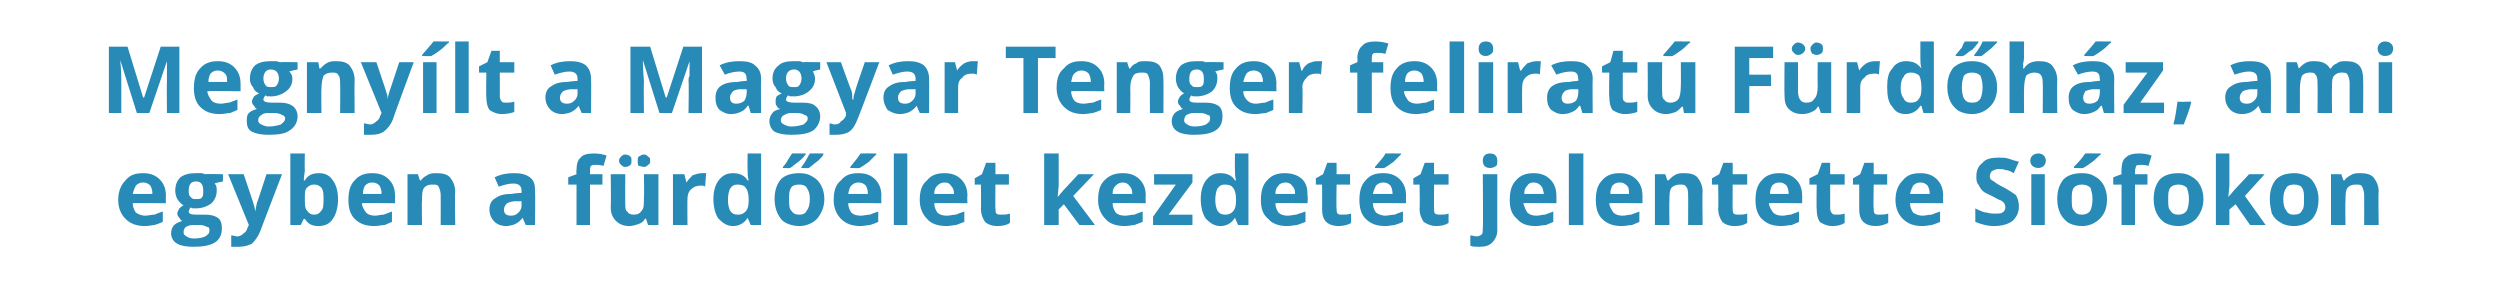 <?xml version="1.0" standalone="no"?>
<!DOCTYPE svg PUBLIC "-//W3C//DTD SVG 1.1//EN" "http://www.w3.org/Graphics/SVG/1.1/DTD/svg11.dtd">
<svg xmlns="http://www.w3.org/2000/svg" version="1.1" width="241.1px" height="27.2px" viewBox="0 -4 241.1 27.2" style="top:-4px">
  <desc>Megny lt a Magyar Tenger felirat F rd h z, ami egyben a f rd let kezdet t jelentette Si fokon</desc>
  <defs/>
  <g id="Polygon18272">
    <path d="M 13.8 13.6 C 13.5 13.6 13.3 13.7 13.1 13.9 C 13 14.1 12.9 14.3 12.8 14.7 C 12.8 14.7 14.7 14.7 14.7 14.7 C 14.7 14.3 14.6 14.1 14.5 13.9 C 14.3 13.7 14.1 13.6 13.8 13.6 Z M 14 17.8 C 13.2 17.8 12.6 17.6 12.1 17.1 C 11.7 16.7 11.4 16.1 11.4 15.3 C 11.4 14.4 11.7 13.8 12.1 13.4 C 12.5 12.9 13 12.7 13.8 12.7 C 14.5 12.7 15 12.9 15.4 13.3 C 15.8 13.7 16 14.2 16 14.9 C 15.98 14.91 16 15.6 16 15.6 C 16 15.6 12.81 15.56 12.8 15.6 C 12.8 15.9 12.9 16.2 13.1 16.5 C 13.4 16.7 13.7 16.8 14 16.8 C 14.3 16.8 14.6 16.7 14.9 16.7 C 15.1 16.6 15.4 16.5 15.7 16.4 C 15.7 16.4 15.7 17.4 15.7 17.4 C 15.5 17.5 15.2 17.6 14.9 17.7 C 14.7 17.7 14.4 17.8 14 17.8 Z M 21.5 12.8 L 21.5 13.5 C 21.5 13.5 20.72 13.65 20.7 13.7 C 20.9 13.9 20.9 14.1 20.9 14.4 C 20.9 14.9 20.7 15.3 20.4 15.6 C 20 15.9 19.5 16.1 18.8 16.1 C 18.84 16.06 18.6 16.1 18.6 16.1 C 18.6 16.1 18.4 16.03 18.4 16 C 18.3 16.1 18.2 16.3 18.2 16.4 C 18.2 16.6 18.4 16.7 18.9 16.7 C 18.9 16.7 19.8 16.7 19.8 16.7 C 20.3 16.7 20.7 16.8 21 17 C 21.3 17.2 21.4 17.6 21.4 18 C 21.4 18.6 21.2 19.1 20.7 19.4 C 20.2 19.7 19.5 19.8 18.6 19.8 C 18 19.8 17.4 19.7 17.1 19.5 C 16.7 19.3 16.5 18.9 16.5 18.5 C 16.5 18.2 16.6 17.9 16.8 17.7 C 17 17.5 17.3 17.4 17.6 17.3 C 17.5 17.3 17.4 17.2 17.3 17 C 17.2 16.9 17.1 16.8 17.1 16.6 C 17.1 16.4 17.2 16.3 17.3 16.1 C 17.4 16 17.5 15.9 17.7 15.8 C 17.5 15.7 17.3 15.5 17.1 15.2 C 17 15 16.9 14.7 16.9 14.4 C 16.9 13.8 17.1 13.4 17.4 13.1 C 17.8 12.8 18.3 12.7 18.9 12.7 C 19.1 12.7 19.2 12.7 19.4 12.7 C 19.6 12.7 19.7 12.8 19.8 12.8 C 19.77 12.77 21.5 12.8 21.5 12.8 Z M 17.7 18.4 C 17.7 18.6 17.8 18.7 18 18.8 C 18.1 18.9 18.4 19 18.7 19 C 19.2 19 19.6 18.9 19.8 18.8 C 20.1 18.6 20.2 18.5 20.2 18.2 C 20.2 18.1 20.2 17.9 20 17.9 C 19.8 17.8 19.6 17.7 19.3 17.7 C 19.3 17.7 18.6 17.7 18.6 17.7 C 18.3 17.7 18.1 17.8 17.9 17.9 C 17.8 18 17.7 18.2 17.7 18.4 Z M 18.9 13.5 C 18.4 13.5 18.2 13.8 18.2 14.4 C 18.2 14.6 18.2 14.9 18.4 15 C 18.5 15.2 18.7 15.2 18.9 15.2 C 19.2 15.2 19.4 15.2 19.5 15 C 19.6 14.9 19.6 14.6 19.6 14.4 C 19.6 13.8 19.4 13.5 18.9 13.5 C 18.9 13.5 18.9 13.5 18.9 13.5 Z M 22 12.8 L 23.5 12.8 C 23.5 12.8 24.43 15.54 24.4 15.5 C 24.5 15.8 24.6 16.1 24.6 16.4 C 24.6 16.4 24.6 16.4 24.6 16.4 C 24.7 16.1 24.7 15.8 24.8 15.5 C 24.81 15.54 25.7 12.8 25.7 12.8 L 27.2 12.8 C 27.2 12.8 25.08 18.31 25.1 18.3 C 24.9 18.8 24.6 19.2 24.3 19.5 C 23.9 19.7 23.5 19.8 23 19.8 C 22.8 19.8 22.6 19.8 22.3 19.8 C 22.3 19.8 22.3 18.7 22.3 18.7 C 22.5 18.7 22.7 18.8 22.9 18.8 C 23.1 18.8 23.3 18.7 23.5 18.5 C 23.7 18.4 23.8 18.2 23.9 17.9 C 23.91 17.89 24 17.7 24 17.7 L 22 12.8 Z M 29.4 13.4 C 29.7 12.9 30.1 12.7 30.8 12.7 C 31.3 12.7 31.8 12.9 32.1 13.4 C 32.4 13.8 32.6 14.4 32.6 15.2 C 32.6 16 32.4 16.7 32.1 17.1 C 31.8 17.6 31.3 17.8 30.7 17.8 C 30.1 17.8 29.7 17.6 29.4 17.1 C 29.36 17.15 29.3 17.1 29.3 17.1 L 29 17.7 L 28 17.7 L 28 10.8 L 29.4 10.8 C 29.4 10.8 29.36 12.44 29.4 12.4 C 29.4 12.6 29.3 13 29.3 13.4 C 29.31 13.41 29.4 13.4 29.4 13.4 C 29.4 13.4 29.36 13.41 29.4 13.4 Z M 30.3 13.8 C 30 13.8 29.8 13.9 29.6 14.1 C 29.4 14.3 29.4 14.6 29.4 15.1 C 29.4 15.1 29.4 15.2 29.4 15.2 C 29.4 15.7 29.4 16.1 29.6 16.3 C 29.8 16.6 30 16.7 30.3 16.7 C 30.6 16.7 30.8 16.6 31 16.3 C 31.2 16.1 31.2 15.7 31.2 15.2 C 31.2 14.7 31.2 14.4 31 14.1 C 30.8 13.9 30.6 13.8 30.3 13.8 Z M 35.9 13.6 C 35.6 13.6 35.4 13.7 35.2 13.9 C 35.1 14.1 35 14.3 35 14.7 C 35 14.7 36.8 14.7 36.8 14.7 C 36.8 14.3 36.7 14.1 36.6 13.9 C 36.4 13.7 36.2 13.6 35.9 13.6 Z M 36.1 17.8 C 35.3 17.8 34.7 17.6 34.2 17.1 C 33.8 16.7 33.6 16.1 33.6 15.3 C 33.6 14.4 33.8 13.8 34.2 13.4 C 34.6 12.9 35.2 12.7 35.9 12.7 C 36.6 12.7 37.1 12.9 37.5 13.3 C 37.9 13.7 38.1 14.2 38.1 14.9 C 38.1 14.91 38.1 15.6 38.1 15.6 C 38.1 15.6 34.93 15.56 34.9 15.6 C 34.9 15.9 35.1 16.2 35.3 16.5 C 35.5 16.7 35.8 16.8 36.2 16.8 C 36.4 16.8 36.7 16.7 37 16.7 C 37.3 16.6 37.5 16.5 37.8 16.4 C 37.8 16.4 37.8 17.4 37.8 17.4 C 37.6 17.5 37.3 17.6 37.1 17.7 C 36.8 17.7 36.5 17.8 36.1 17.8 Z M 43.9 17.7 L 42.5 17.7 C 42.5 17.7 42.51 14.82 42.5 14.8 C 42.5 14.5 42.4 14.2 42.3 14 C 42.2 13.8 42 13.8 41.7 13.8 C 41.3 13.8 41.1 13.9 40.9 14.1 C 40.7 14.4 40.7 14.8 40.7 15.4 C 40.66 15.37 40.7 17.7 40.7 17.7 L 39.3 17.7 L 39.3 12.8 L 40.3 12.8 L 40.5 13.4 C 40.5 13.4 40.6 13.4 40.6 13.4 C 40.7 13.2 41 13 41.2 12.9 C 41.5 12.7 41.8 12.7 42.1 12.7 C 42.7 12.7 43.1 12.8 43.4 13.1 C 43.7 13.5 43.9 13.9 43.9 14.5 C 43.85 14.48 43.9 17.7 43.9 17.7 Z M 50.7 17.7 L 50.4 17 C 50.4 17 50.4 17.02 50.4 17 C 50.2 17.3 49.9 17.5 49.7 17.6 C 49.5 17.7 49.1 17.8 48.8 17.8 C 48.3 17.8 47.9 17.6 47.7 17.4 C 47.4 17.1 47.2 16.7 47.2 16.2 C 47.2 15.7 47.4 15.3 47.8 15.1 C 48.2 14.8 48.7 14.7 49.4 14.7 C 49.44 14.65 50.3 14.6 50.3 14.6 C 50.3 14.6 50.29 14.41 50.3 14.4 C 50.3 13.9 50 13.7 49.5 13.7 C 49.1 13.7 48.7 13.8 48.1 14 C 48.1 14 47.7 13.1 47.7 13.1 C 48.3 12.8 48.9 12.7 49.6 12.7 C 50.2 12.7 50.7 12.8 51.1 13.1 C 51.5 13.4 51.6 13.8 51.6 14.4 C 51.63 14.41 51.6 17.7 51.6 17.7 L 50.7 17.7 Z M 50.3 15.4 C 50.3 15.4 49.78 15.43 49.8 15.4 C 49.4 15.4 49.1 15.5 48.9 15.6 C 48.7 15.8 48.6 16 48.6 16.2 C 48.6 16.6 48.8 16.8 49.3 16.8 C 49.6 16.8 49.8 16.7 50 16.5 C 50.2 16.3 50.3 16.1 50.3 15.8 C 50.29 15.81 50.3 15.4 50.3 15.4 Z M 58.1 13.8 L 56.9 13.8 L 56.9 17.7 L 55.6 17.7 L 55.6 13.8 L 54.8 13.8 L 54.8 13.1 L 55.6 12.8 C 55.6 12.8 55.56 12.41 55.6 12.4 C 55.6 11.9 55.7 11.4 56 11.2 C 56.2 10.9 56.7 10.8 57.3 10.8 C 57.8 10.8 58.2 10.9 58.5 11 C 58.5 11 58.2 12 58.2 12 C 57.9 11.9 57.7 11.9 57.4 11.9 C 57.2 11.9 57.1 11.9 57 12 C 56.9 12.1 56.9 12.3 56.9 12.5 C 56.9 12.47 56.9 12.8 56.9 12.8 L 58.1 12.8 L 58.1 13.8 Z M 62.5 17.7 L 62.3 17.1 C 62.3 17.1 62.2 17.06 62.2 17.1 C 62.1 17.3 61.9 17.5 61.6 17.6 C 61.3 17.7 61 17.8 60.7 17.8 C 60.1 17.8 59.7 17.6 59.4 17.3 C 59.1 17 58.9 16.6 58.9 16 C 58.94 15.98 58.9 12.8 58.9 12.8 L 60.3 12.8 C 60.3 12.8 60.29 15.64 60.3 15.6 C 60.3 16 60.3 16.3 60.5 16.4 C 60.6 16.6 60.8 16.7 61.1 16.7 C 61.5 16.7 61.7 16.6 61.9 16.3 C 62.1 16.1 62.1 15.7 62.1 15.1 C 62.14 15.08 62.1 12.8 62.1 12.8 L 63.5 12.8 L 63.5 17.7 L 62.5 17.7 Z M 59.7 11.5 C 59.7 11.3 59.8 11.2 59.9 11.1 C 60 11 60.1 10.9 60.3 10.9 C 60.5 10.9 60.7 11 60.8 11.1 C 60.9 11.2 60.9 11.3 60.9 11.5 C 60.9 11.7 60.9 11.8 60.8 11.9 C 60.7 12 60.5 12.1 60.3 12.1 C 60.1 12.1 60 12 59.9 11.9 C 59.8 11.8 59.7 11.7 59.7 11.5 Z M 61.5 11.5 C 61.5 11.3 61.5 11.2 61.6 11.1 C 61.8 11 61.9 10.9 62.1 10.9 C 62.3 10.9 62.4 11 62.5 11.1 C 62.7 11.2 62.7 11.3 62.7 11.5 C 62.7 11.7 62.7 11.8 62.5 11.9 C 62.4 12 62.3 12.1 62.1 12.1 C 61.9 12.1 61.8 12 61.6 12 C 61.5 11.9 61.5 11.7 61.5 11.5 Z M 67.7 12.7 C 67.9 12.7 68 12.7 68.1 12.7 C 68.1 12.7 68 14 68 14 C 67.9 13.9 67.8 13.9 67.6 13.9 C 67.2 13.9 66.9 14 66.6 14.3 C 66.4 14.5 66.3 14.8 66.3 15.2 C 66.28 15.19 66.3 17.7 66.3 17.7 L 64.9 17.7 L 64.9 12.8 L 66 12.8 L 66.2 13.6 C 66.2 13.6 66.22 13.6 66.2 13.6 C 66.4 13.3 66.6 13.1 66.8 12.9 C 67.1 12.8 67.4 12.7 67.7 12.7 Z M 72.1 17 C 71.8 17.5 71.3 17.8 70.7 17.8 C 70.1 17.8 69.7 17.5 69.3 17.1 C 69 16.7 68.8 16 68.8 15.2 C 68.8 14.4 69 13.8 69.3 13.4 C 69.7 12.9 70.1 12.7 70.7 12.7 C 71.3 12.7 71.8 12.9 72.1 13.4 C 72.1 13.4 72.2 13.4 72.2 13.4 C 72.1 13 72.1 12.7 72.1 12.4 C 72.08 12.42 72.1 10.8 72.1 10.8 L 73.4 10.8 L 73.4 17.7 L 72.4 17.7 L 72.1 17 L 72.1 17 C 72.1 17 72.08 17.05 72.1 17 Z M 71.2 16.7 C 71.5 16.7 71.7 16.6 71.9 16.4 C 72.1 16.2 72.2 15.9 72.2 15.4 C 72.2 15.4 72.2 15.2 72.2 15.2 C 72.2 14.7 72.1 14.3 71.9 14.1 C 71.8 13.9 71.5 13.8 71.1 13.8 C 70.8 13.8 70.6 13.9 70.4 14.2 C 70.3 14.4 70.2 14.8 70.2 15.3 C 70.2 15.7 70.3 16.1 70.4 16.3 C 70.6 16.6 70.8 16.7 71.2 16.7 Z M 76.1 15.2 C 76.1 15.7 76.1 16.1 76.3 16.3 C 76.5 16.6 76.7 16.7 77.1 16.7 C 77.4 16.7 77.7 16.6 77.8 16.3 C 78 16.1 78.1 15.7 78.1 15.2 C 78.1 14.7 78 14.4 77.8 14.1 C 77.7 13.9 77.4 13.8 77.1 13.8 C 76.7 13.8 76.4 13.9 76.3 14.1 C 76.1 14.4 76.1 14.7 76.1 15.2 Z M 79.5 15.2 C 79.5 16 79.2 16.6 78.8 17.1 C 78.4 17.5 77.8 17.8 77.1 17.8 C 76.6 17.8 76.2 17.7 75.8 17.5 C 75.4 17.3 75.2 17 75 16.6 C 74.8 16.2 74.7 15.7 74.7 15.2 C 74.7 14.4 74.9 13.8 75.3 13.3 C 75.7 12.9 76.3 12.7 77.1 12.7 C 77.6 12.7 78 12.8 78.3 13 C 78.7 13.2 79 13.5 79.2 13.9 C 79.4 14.3 79.5 14.7 79.5 15.2 Z M 75.5 12.2 C 75.5 12.2 75.51 12.11 75.5 12.1 C 75.7 11.9 75.9 11.6 76 11.4 C 76.2 11.1 76.3 10.9 76.4 10.8 C 76.36 10.79 77.7 10.8 77.7 10.8 C 77.7 10.8 77.68 10.88 77.7 10.9 C 77.6 11 77.4 11.3 77 11.6 C 76.7 11.8 76.4 12.1 76.2 12.2 C 76.22 12.23 75.5 12.2 75.5 12.2 Z M 77.3 12.2 C 77.3 12.2 77.25 12.11 77.3 12.1 C 77.7 11.6 77.9 11.1 78.1 10.8 C 78.11 10.79 79.4 10.8 79.4 10.8 C 79.4 10.8 79.43 10.88 79.4 10.9 C 79.4 11 79.2 11.2 78.9 11.5 C 78.6 11.7 78.3 12 78 12.2 C 77.96 12.23 77.3 12.2 77.3 12.2 Z M 82.8 13.6 C 82.5 13.6 82.3 13.7 82.1 13.9 C 81.9 14.1 81.9 14.3 81.8 14.7 C 81.8 14.7 83.7 14.7 83.7 14.7 C 83.7 14.3 83.6 14.1 83.5 13.9 C 83.3 13.7 83.1 13.6 82.8 13.6 Z M 83 17.8 C 82.2 17.8 81.6 17.6 81.1 17.1 C 80.7 16.7 80.4 16.1 80.4 15.3 C 80.4 14.4 80.6 13.8 81.1 13.4 C 81.5 12.9 82 12.7 82.8 12.7 C 83.5 12.7 84 12.9 84.4 13.3 C 84.8 13.7 85 14.2 85 14.9 C 84.97 14.91 85 15.6 85 15.6 C 85 15.6 81.8 15.56 81.8 15.6 C 81.8 15.9 81.9 16.2 82.1 16.5 C 82.3 16.7 82.6 16.8 83 16.8 C 83.3 16.8 83.6 16.7 83.9 16.7 C 84.1 16.6 84.4 16.5 84.7 16.4 C 84.7 16.4 84.7 17.4 84.7 17.4 C 84.5 17.5 84.2 17.6 83.9 17.7 C 83.7 17.7 83.3 17.8 83 17.8 Z M 82 12.2 C 82 12.2 82 12.11 82 12.1 C 82.5 11.5 82.8 11.1 83 10.8 C 83.03 10.79 84.5 10.8 84.5 10.8 C 84.5 10.8 84.54 10.88 84.5 10.9 C 84.4 11 84.1 11.3 83.8 11.6 C 83.4 11.9 83.1 12.1 82.9 12.2 C 82.89 12.23 82 12.2 82 12.2 Z M 87.5 17.7 L 86.2 17.7 L 86.2 10.8 L 87.5 10.8 L 87.5 17.7 Z M 91.1 13.6 C 90.8 13.6 90.6 13.7 90.4 13.9 C 90.2 14.1 90.1 14.3 90.1 14.7 C 90.1 14.7 92 14.7 92 14.7 C 92 14.3 91.9 14.1 91.7 13.9 C 91.6 13.7 91.4 13.6 91.1 13.6 Z M 91.3 17.8 C 90.5 17.8 89.8 17.6 89.4 17.1 C 89 16.7 88.7 16.1 88.7 15.3 C 88.7 14.4 88.9 13.8 89.4 13.4 C 89.8 12.9 90.3 12.7 91.1 12.7 C 91.8 12.7 92.3 12.9 92.7 13.3 C 93.1 13.7 93.3 14.2 93.3 14.9 C 93.26 14.91 93.3 15.6 93.3 15.6 C 93.3 15.6 90.09 15.56 90.1 15.6 C 90.1 15.9 90.2 16.2 90.4 16.5 C 90.6 16.7 90.9 16.8 91.3 16.8 C 91.6 16.8 91.9 16.7 92.2 16.7 C 92.4 16.6 92.7 16.5 93 16.4 C 93 16.4 93 17.4 93 17.4 C 92.7 17.5 92.5 17.6 92.2 17.7 C 92 17.7 91.6 17.8 91.3 17.8 Z M 96.6 16.7 C 96.8 16.7 97.1 16.7 97.4 16.6 C 97.4 16.6 97.4 17.5 97.4 17.5 C 97.1 17.7 96.7 17.8 96.2 17.8 C 95.6 17.8 95.2 17.6 95 17.4 C 94.8 17.1 94.6 16.7 94.6 16.1 C 94.63 16.15 94.6 13.8 94.6 13.8 L 94 13.8 L 94 13.2 L 94.7 12.8 L 95.1 11.7 L 96 11.7 L 96 12.8 L 97.3 12.8 L 97.3 13.8 L 96 13.8 C 96 13.8 95.97 16.15 96 16.1 C 96 16.3 96 16.5 96.1 16.6 C 96.2 16.7 96.4 16.7 96.6 16.7 Z M 102 15 L 102.6 14.3 L 104 12.8 L 105.5 12.8 L 103.5 14.9 L 105.6 17.7 L 104.1 17.7 L 102.6 15.7 L 102.1 16.2 L 102.1 17.7 L 100.7 17.7 L 100.7 10.8 L 102.1 10.8 L 102.1 13.9 L 102 15 L 102 15 Z M 108.3 13.6 C 108 13.6 107.8 13.7 107.6 13.9 C 107.4 14.1 107.3 14.3 107.3 14.7 C 107.3 14.7 109.2 14.7 109.2 14.7 C 109.2 14.3 109.1 14.1 108.9 13.9 C 108.8 13.7 108.5 13.6 108.3 13.6 Z M 108.5 17.8 C 107.7 17.8 107 17.6 106.6 17.1 C 106.2 16.7 105.9 16.1 105.9 15.3 C 105.9 14.4 106.1 13.8 106.5 13.4 C 107 12.9 107.5 12.7 108.3 12.7 C 109 12.7 109.5 12.9 109.9 13.3 C 110.3 13.7 110.5 14.2 110.5 14.9 C 110.46 14.91 110.5 15.6 110.5 15.6 C 110.5 15.6 107.29 15.56 107.3 15.6 C 107.3 15.9 107.4 16.2 107.6 16.5 C 107.8 16.7 108.1 16.8 108.5 16.8 C 108.8 16.8 109.1 16.7 109.4 16.7 C 109.6 16.6 109.9 16.5 110.2 16.4 C 110.2 16.4 110.2 17.4 110.2 17.4 C 109.9 17.5 109.7 17.6 109.4 17.7 C 109.2 17.7 108.8 17.8 108.5 17.8 Z M 115 17.7 L 111.2 17.7 L 111.2 16.9 L 113.4 13.8 L 111.3 13.8 L 111.3 12.8 L 115 12.8 L 115 13.6 L 112.7 16.7 L 115 16.7 L 115 17.7 Z M 119.1 17 C 118.8 17.5 118.3 17.8 117.7 17.8 C 117.1 17.8 116.7 17.5 116.3 17.1 C 116 16.7 115.8 16 115.8 15.2 C 115.8 14.4 116 13.8 116.3 13.4 C 116.7 12.9 117.1 12.7 117.7 12.7 C 118.3 12.7 118.8 12.9 119.1 13.4 C 119.1 13.4 119.2 13.4 119.2 13.4 C 119.1 13 119.1 12.7 119.1 12.4 C 119.08 12.42 119.1 10.8 119.1 10.8 L 120.4 10.8 L 120.4 17.7 L 119.4 17.7 L 119.1 17 L 119.1 17 C 119.1 17 119.08 17.05 119.1 17 Z M 118.2 16.7 C 118.5 16.7 118.7 16.6 118.9 16.4 C 119.1 16.2 119.2 15.9 119.2 15.4 C 119.2 15.4 119.2 15.2 119.2 15.2 C 119.2 14.7 119.1 14.3 118.9 14.1 C 118.8 13.9 118.5 13.8 118.1 13.8 C 117.8 13.8 117.6 13.9 117.4 14.2 C 117.3 14.4 117.2 14.8 117.2 15.3 C 117.2 15.7 117.3 16.1 117.4 16.3 C 117.6 16.6 117.8 16.7 118.2 16.7 Z M 124 13.6 C 123.7 13.6 123.4 13.7 123.3 13.9 C 123.1 14.1 123 14.3 123 14.7 C 123 14.7 124.9 14.7 124.9 14.7 C 124.9 14.3 124.8 14.1 124.6 13.9 C 124.5 13.7 124.2 13.6 124 13.6 Z M 124.1 17.8 C 123.4 17.8 122.7 17.6 122.3 17.1 C 121.8 16.7 121.6 16.1 121.6 15.3 C 121.6 14.4 121.8 13.8 122.2 13.4 C 122.6 12.9 123.2 12.7 123.9 12.7 C 124.6 12.7 125.2 12.9 125.6 13.3 C 126 13.7 126.1 14.2 126.1 14.9 C 126.15 14.91 126.1 15.6 126.1 15.6 C 126.1 15.6 122.98 15.56 123 15.6 C 123 15.9 123.1 16.2 123.3 16.5 C 123.5 16.7 123.8 16.8 124.2 16.8 C 124.5 16.8 124.8 16.7 125 16.7 C 125.3 16.6 125.6 16.5 125.9 16.4 C 125.9 16.4 125.9 17.4 125.9 17.4 C 125.6 17.5 125.4 17.6 125.1 17.7 C 124.9 17.7 124.5 17.8 124.1 17.8 Z M 129.4 16.7 C 129.7 16.7 130 16.7 130.3 16.6 C 130.3 16.6 130.3 17.5 130.3 17.5 C 130 17.7 129.5 17.8 129.1 17.8 C 128.5 17.8 128.1 17.6 127.9 17.4 C 127.6 17.1 127.5 16.7 127.5 16.1 C 127.52 16.15 127.5 13.8 127.5 13.8 L 126.9 13.8 L 126.9 13.2 L 127.6 12.8 L 128 11.7 L 128.9 11.7 L 128.9 12.8 L 130.2 12.8 L 130.2 13.8 L 128.9 13.8 C 128.9 13.8 128.86 16.15 128.9 16.1 C 128.9 16.3 128.9 16.5 129 16.6 C 129.1 16.7 129.3 16.7 129.4 16.7 Z M 133.4 13.6 C 133.1 13.6 132.9 13.7 132.7 13.9 C 132.6 14.1 132.5 14.3 132.4 14.7 C 132.4 14.7 134.3 14.7 134.3 14.7 C 134.3 14.3 134.2 14.1 134.1 13.9 C 133.9 13.7 133.7 13.6 133.4 13.6 Z M 133.6 17.8 C 132.8 17.8 132.2 17.6 131.7 17.1 C 131.3 16.7 131.1 16.1 131.1 15.3 C 131.1 14.4 131.3 13.8 131.7 13.4 C 132.1 12.9 132.6 12.7 133.4 12.7 C 134.1 12.7 134.6 12.9 135 13.3 C 135.4 13.7 135.6 14.2 135.6 14.9 C 135.58 14.91 135.6 15.6 135.6 15.6 C 135.6 15.6 132.41 15.56 132.4 15.6 C 132.4 15.9 132.5 16.2 132.7 16.5 C 133 16.7 133.3 16.8 133.6 16.8 C 133.9 16.8 134.2 16.7 134.5 16.7 C 134.7 16.6 135 16.5 135.3 16.4 C 135.3 16.4 135.3 17.4 135.3 17.4 C 135.1 17.5 134.8 17.6 134.5 17.7 C 134.3 17.7 134 17.8 133.6 17.8 Z M 132.6 12.2 C 132.6 12.2 132.61 12.11 132.6 12.1 C 133.1 11.5 133.5 11.1 133.6 10.8 C 133.64 10.79 135.1 10.8 135.1 10.8 C 135.1 10.8 135.15 10.88 135.1 10.9 C 135 11 134.7 11.3 134.4 11.6 C 134 11.9 133.7 12.1 133.5 12.2 C 133.5 12.23 132.6 12.2 132.6 12.2 Z M 138.9 16.7 C 139.1 16.7 139.4 16.7 139.7 16.6 C 139.7 16.6 139.7 17.5 139.7 17.5 C 139.4 17.7 139 17.8 138.5 17.8 C 138 17.8 137.6 17.6 137.3 17.4 C 137.1 17.1 136.9 16.7 136.9 16.1 C 136.95 16.15 136.9 13.8 136.9 13.8 L 136.3 13.8 L 136.3 13.2 L 137 12.8 L 137.4 11.7 L 138.3 11.7 L 138.3 12.8 L 139.7 12.8 L 139.7 13.8 L 138.3 13.8 C 138.3 13.8 138.29 16.15 138.3 16.1 C 138.3 16.3 138.3 16.5 138.4 16.6 C 138.6 16.7 138.7 16.7 138.9 16.7 Z M 142.7 19.8 C 142.3 19.8 142 19.8 141.8 19.7 C 141.8 19.7 141.8 18.7 141.8 18.7 C 142 18.7 142.2 18.8 142.4 18.8 C 142.6 18.8 142.8 18.7 142.9 18.6 C 143 18.5 143 18.3 143 18 C 143.05 18.02 143 12.8 143 12.8 L 144.4 12.8 C 144.4 12.8 144.39 18.22 144.4 18.2 C 144.4 18.7 144.2 19.1 143.9 19.4 C 143.6 19.7 143.2 19.8 142.7 19.8 Z M 143.7 12.2 C 143.2 12.2 143 11.9 143 11.5 C 143 11.1 143.2 10.8 143.7 10.8 C 144.2 10.8 144.4 11.1 144.4 11.5 C 144.4 11.7 144.4 11.9 144.3 12 C 144.1 12.1 144 12.2 143.7 12.2 C 143.7 12.2 143.7 12.2 143.7 12.2 Z M 147.9 13.6 C 147.6 13.6 147.4 13.7 147.3 13.9 C 147.1 14.1 147 14.3 147 14.7 C 147 14.7 148.9 14.7 148.9 14.7 C 148.8 14.3 148.8 14.1 148.6 13.9 C 148.4 13.7 148.2 13.6 147.9 13.6 Z M 148.1 17.8 C 147.3 17.8 146.7 17.6 146.3 17.1 C 145.8 16.7 145.6 16.1 145.6 15.3 C 145.6 14.4 145.8 13.8 146.2 13.4 C 146.6 12.9 147.2 12.7 147.9 12.7 C 148.6 12.7 149.1 12.9 149.5 13.3 C 149.9 13.7 150.1 14.2 150.1 14.9 C 150.11 14.91 150.1 15.6 150.1 15.6 C 150.1 15.6 146.94 15.56 146.9 15.6 C 147 15.9 147.1 16.2 147.3 16.5 C 147.5 16.7 147.8 16.8 148.2 16.8 C 148.5 16.8 148.7 16.7 149 16.7 C 149.3 16.6 149.5 16.5 149.8 16.4 C 149.8 16.4 149.8 17.4 149.8 17.4 C 149.6 17.5 149.3 17.6 149.1 17.7 C 148.8 17.7 148.5 17.8 148.1 17.8 Z M 152.7 17.7 L 151.3 17.7 L 151.3 10.8 L 152.7 10.8 L 152.7 17.7 Z M 156.2 13.6 C 155.9 13.6 155.7 13.7 155.5 13.9 C 155.4 14.1 155.3 14.3 155.3 14.7 C 155.3 14.7 157.1 14.7 157.1 14.7 C 157.1 14.3 157.1 14.1 156.9 13.9 C 156.7 13.7 156.5 13.6 156.2 13.6 Z M 156.4 17.8 C 155.6 17.8 155 17.6 154.5 17.1 C 154.1 16.7 153.9 16.1 153.9 15.3 C 153.9 14.4 154.1 13.8 154.5 13.4 C 154.9 12.9 155.5 12.7 156.2 12.7 C 156.9 12.7 157.4 12.9 157.8 13.3 C 158.2 13.7 158.4 14.2 158.4 14.9 C 158.4 14.91 158.4 15.6 158.4 15.6 C 158.4 15.6 155.24 15.56 155.2 15.6 C 155.2 15.9 155.4 16.2 155.6 16.5 C 155.8 16.7 156.1 16.8 156.5 16.8 C 156.8 16.8 157 16.7 157.3 16.7 C 157.6 16.6 157.8 16.5 158.1 16.4 C 158.1 16.4 158.1 17.4 158.1 17.4 C 157.9 17.5 157.6 17.6 157.4 17.7 C 157.1 17.7 156.8 17.8 156.4 17.8 Z M 164.2 17.7 L 162.8 17.7 C 162.8 17.7 162.82 14.82 162.8 14.8 C 162.8 14.5 162.8 14.2 162.6 14 C 162.5 13.8 162.3 13.8 162 13.8 C 161.7 13.8 161.4 13.9 161.2 14.1 C 161 14.4 161 14.8 161 15.4 C 160.97 15.37 161 17.7 161 17.7 L 159.6 17.7 L 159.6 12.8 L 160.6 12.8 L 160.8 13.4 C 160.8 13.4 160.9 13.4 160.9 13.4 C 161.1 13.2 161.3 13 161.5 12.9 C 161.8 12.7 162.1 12.7 162.4 12.7 C 163 12.7 163.4 12.8 163.7 13.1 C 164 13.5 164.2 13.9 164.2 14.5 C 164.16 14.48 164.2 17.7 164.2 17.7 Z M 167.7 16.7 C 167.9 16.7 168.2 16.7 168.5 16.6 C 168.5 16.6 168.5 17.5 168.5 17.5 C 168.2 17.7 167.8 17.8 167.3 17.8 C 166.7 17.8 166.3 17.6 166.1 17.4 C 165.9 17.1 165.7 16.7 165.7 16.1 C 165.74 16.15 165.7 13.8 165.7 13.8 L 165.1 13.8 L 165.1 13.2 L 165.8 12.8 L 166.2 11.7 L 167.1 11.7 L 167.1 12.8 L 168.5 12.8 L 168.5 13.8 L 167.1 13.8 C 167.1 13.8 167.08 16.15 167.1 16.1 C 167.1 16.3 167.1 16.5 167.2 16.6 C 167.3 16.7 167.5 16.7 167.7 16.7 Z M 171.6 13.6 C 171.3 13.6 171.1 13.7 170.9 13.9 C 170.8 14.1 170.7 14.3 170.7 14.7 C 170.7 14.7 172.5 14.7 172.5 14.7 C 172.5 14.3 172.4 14.1 172.3 13.9 C 172.1 13.7 171.9 13.6 171.6 13.6 Z M 171.8 17.8 C 171 17.8 170.4 17.6 169.9 17.1 C 169.5 16.7 169.3 16.1 169.3 15.3 C 169.3 14.4 169.5 13.8 169.9 13.4 C 170.3 12.9 170.9 12.7 171.6 12.7 C 172.3 12.7 172.8 12.9 173.2 13.3 C 173.6 13.7 173.8 14.2 173.8 14.9 C 173.8 14.91 173.8 15.6 173.8 15.6 C 173.8 15.6 170.63 15.56 170.6 15.6 C 170.6 15.9 170.8 16.2 171 16.5 C 171.2 16.7 171.5 16.8 171.9 16.8 C 172.2 16.8 172.4 16.7 172.7 16.7 C 173 16.6 173.2 16.5 173.5 16.4 C 173.5 16.4 173.5 17.4 173.5 17.4 C 173.3 17.5 173 17.6 172.8 17.7 C 172.5 17.7 172.2 17.8 171.8 17.8 Z M 177.1 16.7 C 177.3 16.7 177.6 16.7 177.9 16.6 C 177.9 16.6 177.9 17.5 177.9 17.5 C 177.6 17.7 177.2 17.8 176.7 17.8 C 176.2 17.8 175.8 17.6 175.5 17.4 C 175.3 17.1 175.2 16.7 175.2 16.1 C 175.17 16.15 175.2 13.8 175.2 13.8 L 174.5 13.8 L 174.5 13.2 L 175.3 12.8 L 175.7 11.7 L 176.5 11.7 L 176.5 12.8 L 177.9 12.8 L 177.9 13.8 L 176.5 13.8 C 176.5 13.8 176.51 16.15 176.5 16.1 C 176.5 16.3 176.6 16.5 176.7 16.6 C 176.8 16.7 176.9 16.7 177.1 16.7 Z M 181.2 16.7 C 181.5 16.7 181.8 16.7 182.1 16.6 C 182.1 16.6 182.1 17.5 182.1 17.5 C 181.7 17.7 181.3 17.8 180.9 17.8 C 180.3 17.8 179.9 17.6 179.7 17.4 C 179.4 17.1 179.3 16.7 179.3 16.1 C 179.31 16.15 179.3 13.8 179.3 13.8 L 178.7 13.8 L 178.7 13.2 L 179.4 12.8 L 179.8 11.7 L 180.7 11.7 L 180.7 12.8 L 182 12.8 L 182 13.8 L 180.7 13.8 C 180.7 13.8 180.65 16.15 180.7 16.1 C 180.7 16.3 180.7 16.5 180.8 16.6 C 180.9 16.7 181.1 16.7 181.2 16.7 Z M 185.2 13.6 C 184.9 13.6 184.7 13.7 184.5 13.9 C 184.4 14.1 184.3 14.3 184.2 14.7 C 184.2 14.7 186.1 14.7 186.1 14.7 C 186.1 14.3 186 14.1 185.9 13.9 C 185.7 13.7 185.5 13.6 185.2 13.6 Z M 185.4 17.8 C 184.6 17.8 184 17.6 183.5 17.1 C 183.1 16.7 182.8 16.1 182.8 15.3 C 182.8 14.4 183.1 13.8 183.5 13.4 C 183.9 12.9 184.4 12.7 185.2 12.7 C 185.9 12.7 186.4 12.9 186.8 13.3 C 187.2 13.7 187.4 14.2 187.4 14.9 C 187.37 14.91 187.4 15.6 187.4 15.6 C 187.4 15.6 184.21 15.56 184.2 15.6 C 184.2 15.9 184.3 16.2 184.5 16.5 C 184.8 16.7 185.1 16.8 185.4 16.8 C 185.7 16.8 186 16.7 186.3 16.7 C 186.5 16.6 186.8 16.5 187.1 16.4 C 187.1 16.4 187.1 17.4 187.1 17.4 C 186.9 17.5 186.6 17.6 186.3 17.7 C 186.1 17.7 185.8 17.8 185.4 17.8 Z M 194.7 15.9 C 194.7 16.5 194.5 16.9 194.1 17.3 C 193.7 17.6 193.1 17.8 192.3 17.8 C 191.6 17.8 191 17.6 190.5 17.4 C 190.5 17.4 190.5 16.1 190.5 16.1 C 190.9 16.3 191.3 16.5 191.6 16.5 C 191.9 16.6 192.2 16.6 192.4 16.6 C 192.7 16.6 193 16.6 193.1 16.5 C 193.3 16.4 193.4 16.2 193.4 16 C 193.4 15.8 193.3 15.7 193.3 15.6 C 193.2 15.5 193.1 15.4 192.9 15.3 C 192.8 15.3 192.5 15.1 192.1 14.9 C 191.7 14.7 191.4 14.6 191.2 14.4 C 191 14.2 190.9 14 190.8 13.8 C 190.6 13.6 190.6 13.3 190.6 13 C 190.6 12.4 190.8 12 191.2 11.7 C 191.5 11.3 192.1 11.2 192.8 11.2 C 193.1 11.2 193.4 11.2 193.7 11.3 C 194 11.4 194.3 11.5 194.7 11.6 C 194.7 11.6 194.2 12.7 194.2 12.7 C 193.9 12.5 193.6 12.4 193.4 12.4 C 193.2 12.3 192.9 12.3 192.7 12.3 C 192.5 12.3 192.3 12.4 192.1 12.5 C 192 12.6 191.9 12.8 191.9 13 C 191.9 13.1 191.9 13.2 192 13.3 C 192.1 13.4 192.1 13.4 192.3 13.5 C 192.4 13.6 192.7 13.8 193.1 14 C 193.7 14.3 194.1 14.6 194.4 14.8 C 194.6 15.1 194.7 15.5 194.7 15.9 Z M 196.6 12.2 C 196.1 12.2 195.8 11.9 195.8 11.5 C 195.8 11.1 196.1 10.8 196.6 10.8 C 197 10.8 197.3 11.1 197.3 11.5 C 197.3 11.7 197.2 11.9 197.1 12 C 197 12.1 196.8 12.2 196.6 12.2 C 196.6 12.2 196.6 12.2 196.6 12.2 Z M 197.2 17.7 L 195.9 17.7 L 195.9 12.8 L 197.2 12.8 L 197.2 17.7 Z M 199.8 15.2 C 199.8 15.7 199.8 16.1 200 16.3 C 200.2 16.6 200.4 16.7 200.8 16.7 C 201.1 16.7 201.4 16.6 201.6 16.3 C 201.7 16.1 201.8 15.7 201.8 15.2 C 201.8 14.7 201.7 14.4 201.6 14.1 C 201.4 13.9 201.1 13.8 200.8 13.8 C 200.4 13.8 200.2 13.9 200 14.1 C 199.8 14.4 199.8 14.7 199.8 15.2 Z M 203.2 15.2 C 203.2 16 203 16.6 202.5 17.1 C 202.1 17.5 201.5 17.8 200.8 17.8 C 200.3 17.8 199.9 17.7 199.5 17.5 C 199.2 17.3 198.9 17 198.7 16.6 C 198.5 16.2 198.4 15.7 198.4 15.2 C 198.4 14.4 198.6 13.8 199 13.3 C 199.4 12.9 200 12.7 200.8 12.7 C 201.3 12.7 201.7 12.8 202 13 C 202.4 13.2 202.7 13.5 202.9 13.9 C 203.1 14.3 203.2 14.7 203.2 15.2 Z M 200 12.2 C 200 12.2 200.05 12.11 200 12.1 C 200.6 11.5 200.9 11.1 201.1 10.8 C 201.08 10.79 202.6 10.8 202.6 10.8 C 202.6 10.8 202.58 10.88 202.6 10.9 C 202.4 11 202.2 11.3 201.8 11.6 C 201.4 11.9 201.1 12.1 200.9 12.2 C 200.94 12.23 200 12.2 200 12.2 Z M 207.1 13.8 L 205.9 13.8 L 205.9 17.7 L 204.6 17.7 L 204.6 13.8 L 203.8 13.8 L 203.8 13.1 L 204.6 12.8 C 204.6 12.8 204.57 12.41 204.6 12.4 C 204.6 11.9 204.7 11.4 205 11.2 C 205.3 10.9 205.7 10.8 206.3 10.8 C 206.8 10.8 207.2 10.9 207.5 11 C 207.5 11 207.2 12 207.2 12 C 206.9 11.9 206.7 11.9 206.5 11.9 C 206.3 11.9 206.1 11.9 206 12 C 206 12.1 205.9 12.3 205.9 12.5 C 205.91 12.47 205.9 12.8 205.9 12.8 L 207.1 12.8 L 207.1 13.8 Z M 209.1 15.2 C 209.1 15.7 209.1 16.1 209.3 16.3 C 209.5 16.6 209.7 16.7 210.1 16.7 C 210.4 16.7 210.7 16.6 210.9 16.3 C 211 16.1 211.1 15.7 211.1 15.2 C 211.1 14.7 211 14.4 210.9 14.1 C 210.7 13.9 210.4 13.8 210.1 13.8 C 209.7 13.8 209.5 13.9 209.3 14.1 C 209.1 14.4 209.1 14.7 209.1 15.2 Z M 212.5 15.2 C 212.5 16 212.2 16.6 211.8 17.1 C 211.4 17.5 210.8 17.8 210.1 17.8 C 209.6 17.8 209.2 17.7 208.8 17.5 C 208.5 17.3 208.2 17 208 16.6 C 207.8 16.2 207.7 15.7 207.7 15.2 C 207.7 14.4 207.9 13.8 208.3 13.3 C 208.7 12.9 209.3 12.7 210.1 12.7 C 210.6 12.7 211 12.8 211.3 13 C 211.7 13.2 212 13.5 212.2 13.9 C 212.4 14.3 212.5 14.7 212.5 15.2 Z M 214.9 15 L 215.5 14.3 L 216.9 12.8 L 218.4 12.8 L 216.5 14.9 L 218.5 17.7 L 217 17.7 L 215.6 15.7 L 215 16.2 L 215 17.7 L 213.7 17.7 L 213.7 10.8 L 215 10.8 L 215 13.9 L 214.9 15 L 214.9 15 Z M 220.2 15.2 C 220.2 15.7 220.3 16.1 220.5 16.3 C 220.6 16.6 220.9 16.7 221.2 16.7 C 221.6 16.7 221.9 16.6 222 16.3 C 222.2 16.1 222.2 15.7 222.2 15.2 C 222.2 14.7 222.2 14.4 222 14.1 C 221.9 13.9 221.6 13.8 221.2 13.8 C 220.9 13.8 220.6 13.9 220.5 14.1 C 220.3 14.4 220.2 14.7 220.2 15.2 Z M 223.6 15.2 C 223.6 16 223.4 16.6 223 17.1 C 222.6 17.5 222 17.8 221.2 17.8 C 220.8 17.8 220.3 17.7 220 17.5 C 219.6 17.3 219.3 17 219.1 16.6 C 219 16.2 218.9 15.7 218.9 15.2 C 218.9 14.4 219.1 13.8 219.5 13.3 C 219.9 12.9 220.5 12.7 221.3 12.7 C 221.7 12.7 222.1 12.8 222.5 13 C 222.9 13.2 223.1 13.5 223.3 13.9 C 223.5 14.3 223.6 14.7 223.6 15.2 Z M 229.4 17.7 L 228 17.7 C 228 17.7 228.01 14.82 228 14.8 C 228 14.5 227.9 14.2 227.8 14 C 227.7 13.8 227.5 13.8 227.2 13.8 C 226.8 13.8 226.6 13.9 226.4 14.1 C 226.2 14.4 226.2 14.8 226.2 15.4 C 226.16 15.37 226.2 17.7 226.2 17.7 L 224.8 17.7 L 224.8 12.8 L 225.8 12.8 L 226 13.4 C 226 13.4 226.1 13.4 226.1 13.4 C 226.2 13.2 226.5 13 226.7 12.9 C 227 12.7 227.3 12.7 227.6 12.7 C 228.2 12.7 228.6 12.8 228.9 13.1 C 229.2 13.5 229.4 13.9 229.4 14.5 C 229.35 14.48 229.4 17.7 229.4 17.7 Z " stroke="none" fill="#288ab6"/>
  </g>
  <g id="Polygon18271">
    <path d="M 13.2 6.9 L 11.6 1.8 C 11.6 1.8 11.61 1.85 11.6 1.8 C 11.7 2.9 11.7 3.6 11.7 3.9 C 11.69 3.9 11.7 6.9 11.7 6.9 L 10.5 6.9 L 10.5 0.5 L 12.3 0.5 L 13.8 5.4 L 13.9 5.4 L 15.5 0.5 L 17.3 0.5 L 17.3 6.9 L 16.1 6.9 C 16.1 6.9 16.07 3.85 16.1 3.8 C 16.1 3.7 16.1 3.5 16.1 3.3 C 16.1 3.2 16.1 2.7 16.1 1.9 C 16.14 1.85 16.1 1.9 16.1 1.9 L 14.4 6.9 L 13.2 6.9 Z M 21 2.8 C 20.7 2.8 20.5 2.9 20.3 3.1 C 20.2 3.3 20.1 3.5 20.1 3.9 C 20.1 3.9 21.9 3.9 21.9 3.9 C 21.9 3.5 21.9 3.3 21.7 3.1 C 21.5 2.9 21.3 2.8 21 2.8 Z M 21.2 7 C 20.4 7 19.8 6.8 19.3 6.3 C 18.9 5.9 18.7 5.3 18.7 4.5 C 18.7 3.6 18.9 3 19.3 2.6 C 19.7 2.1 20.3 1.9 21 1.9 C 21.7 1.9 22.2 2.1 22.6 2.5 C 23 2.9 23.2 3.4 23.2 4.1 C 23.2 4.11 23.2 4.8 23.2 4.8 C 23.2 4.8 20.03 4.76 20 4.8 C 20 5.1 20.2 5.4 20.4 5.7 C 20.6 5.9 20.9 6 21.3 6 C 21.6 6 21.8 5.9 22.1 5.9 C 22.4 5.8 22.6 5.7 22.9 5.6 C 22.9 5.6 22.9 6.6 22.9 6.6 C 22.7 6.7 22.4 6.8 22.2 6.9 C 21.9 6.9 21.6 7 21.2 7 Z M 28.7 2 L 28.7 2.7 C 28.7 2.7 27.94 2.85 27.9 2.9 C 28.1 3.1 28.2 3.3 28.2 3.6 C 28.2 4.1 28 4.5 27.6 4.8 C 27.2 5.1 26.7 5.3 26.1 5.3 C 26.07 5.26 25.8 5.3 25.8 5.3 C 25.8 5.3 25.63 5.23 25.6 5.2 C 25.5 5.3 25.4 5.5 25.4 5.6 C 25.4 5.8 25.7 5.9 26.2 5.9 C 26.2 5.9 27 5.9 27 5.9 C 27.5 5.9 27.9 6 28.2 6.2 C 28.5 6.4 28.7 6.8 28.7 7.2 C 28.7 7.8 28.4 8.3 27.9 8.6 C 27.5 8.9 26.8 9 25.9 9 C 25.2 9 24.7 8.9 24.3 8.7 C 23.9 8.5 23.8 8.1 23.8 7.7 C 23.8 7.4 23.8 7.1 24 6.9 C 24.2 6.7 24.5 6.6 24.8 6.5 C 24.7 6.5 24.6 6.4 24.5 6.2 C 24.4 6.1 24.3 6 24.3 5.8 C 24.3 5.6 24.4 5.5 24.5 5.3 C 24.6 5.2 24.8 5.1 25 5 C 24.7 4.9 24.5 4.7 24.4 4.4 C 24.2 4.2 24.1 3.9 24.1 3.6 C 24.1 3 24.3 2.6 24.6 2.3 C 25 2 25.5 1.9 26.1 1.9 C 26.3 1.9 26.4 1.9 26.6 1.9 C 26.8 1.9 26.9 2 27 2 C 27 1.97 28.7 2 28.7 2 Z M 24.9 7.6 C 24.9 7.8 25 7.9 25.2 8 C 25.4 8.1 25.6 8.2 25.9 8.2 C 26.4 8.2 26.8 8.1 27.1 8 C 27.3 7.8 27.5 7.7 27.5 7.4 C 27.5 7.3 27.4 7.1 27.2 7.1 C 27.1 7 26.8 6.9 26.5 6.9 C 26.5 6.9 25.8 6.9 25.8 6.9 C 25.5 6.9 25.3 7 25.2 7.1 C 25 7.2 24.9 7.4 24.9 7.6 Z M 26.1 2.7 C 25.7 2.7 25.4 3 25.4 3.6 C 25.4 3.8 25.5 4.1 25.6 4.2 C 25.7 4.4 25.9 4.4 26.1 4.4 C 26.4 4.4 26.6 4.4 26.7 4.2 C 26.8 4.1 26.9 3.8 26.9 3.6 C 26.9 3 26.6 2.7 26.1 2.7 C 26.1 2.7 26.1 2.7 26.1 2.7 Z M 34.2 6.9 L 32.8 6.9 C 32.8 6.9 32.83 4.02 32.8 4 C 32.8 3.7 32.8 3.4 32.6 3.2 C 32.5 3 32.3 3 32 3 C 31.7 3 31.4 3.1 31.2 3.3 C 31.1 3.6 31 4 31 4.6 C 30.97 4.57 31 6.9 31 6.9 L 29.6 6.9 L 29.6 2 L 30.7 2 L 30.8 2.6 C 30.8 2.6 30.91 2.6 30.9 2.6 C 31.1 2.4 31.3 2.2 31.5 2.1 C 31.8 1.9 32.1 1.9 32.4 1.9 C 33 1.9 33.4 2 33.7 2.3 C 34 2.7 34.2 3.1 34.2 3.7 C 34.17 3.68 34.2 6.9 34.2 6.9 Z M 34.8 2 L 36.3 2 C 36.3 2 37.22 4.74 37.2 4.7 C 37.3 5 37.4 5.3 37.4 5.6 C 37.4 5.6 37.4 5.6 37.4 5.6 C 37.4 5.3 37.5 5 37.6 4.7 C 37.6 4.74 38.5 2 38.5 2 L 39.9 2 C 39.9 2 37.86 7.51 37.9 7.5 C 37.7 8 37.4 8.4 37 8.7 C 36.7 8.9 36.3 9 35.8 9 C 35.6 9 35.4 9 35.1 9 C 35.1 9 35.1 7.9 35.1 7.9 C 35.3 7.9 35.5 8 35.7 8 C 35.9 8 36.1 7.9 36.3 7.7 C 36.5 7.6 36.6 7.4 36.7 7.1 C 36.7 7.09 36.8 6.9 36.8 6.9 L 34.8 2 Z M 42.1 6.9 L 40.8 6.9 L 40.8 2 L 42.1 2 L 42.1 6.9 Z M 40.7 1.4 C 40.7 1.4 40.74 1.31 40.7 1.3 C 41.2 0.7 41.6 0.3 41.8 0 C 41.77 -0.01 43.3 0 43.3 0 C 43.3 0 43.28 0.08 43.3 0.1 C 43.1 0.2 42.9 0.5 42.5 0.8 C 42.1 1.1 41.8 1.3 41.6 1.4 C 41.63 1.43 40.7 1.4 40.7 1.4 Z M 45.2 6.9 L 43.9 6.9 L 43.9 0 L 45.2 0 L 45.2 6.9 Z M 48.8 5.9 C 49 5.9 49.3 5.9 49.6 5.8 C 49.6 5.8 49.6 6.8 49.6 6.8 C 49.3 6.9 48.9 7 48.4 7 C 47.9 7 47.5 6.8 47.2 6.6 C 47 6.3 46.9 5.9 46.9 5.3 C 46.87 5.35 46.9 3 46.9 3 L 46.2 3 L 46.2 2.4 L 47 2 L 47.4 0.9 L 48.2 0.9 L 48.2 2 L 49.6 2 L 49.6 3 L 48.2 3 C 48.2 3 48.21 5.35 48.2 5.3 C 48.2 5.5 48.3 5.7 48.4 5.8 C 48.5 5.9 48.6 5.9 48.8 5.9 Z M 56.1 6.9 L 55.8 6.2 C 55.8 6.2 55.8 6.22 55.8 6.2 C 55.6 6.5 55.3 6.7 55.1 6.8 C 54.9 6.9 54.5 7 54.2 7 C 53.7 7 53.3 6.8 53.1 6.6 C 52.8 6.3 52.6 5.9 52.6 5.4 C 52.6 4.9 52.8 4.5 53.2 4.3 C 53.6 4 54.1 3.9 54.8 3.9 C 54.84 3.85 55.7 3.8 55.7 3.8 C 55.7 3.8 55.69 3.61 55.7 3.6 C 55.7 3.1 55.4 2.9 54.9 2.9 C 54.5 2.9 54.1 3 53.5 3.2 C 53.5 3.2 53.1 2.3 53.1 2.3 C 53.7 2 54.3 1.9 55 1.9 C 55.6 1.9 56.1 2 56.5 2.3 C 56.8 2.6 57 3 57 3.6 C 57.03 3.61 57 6.9 57 6.9 L 56.1 6.9 Z M 55.7 4.6 C 55.7 4.6 55.18 4.63 55.2 4.6 C 54.8 4.6 54.5 4.7 54.3 4.8 C 54.1 5 54 5.2 54 5.4 C 54 5.8 54.2 6 54.7 6 C 55 6 55.2 5.9 55.4 5.7 C 55.6 5.5 55.7 5.3 55.7 5 C 55.69 5.01 55.7 4.6 55.7 4.6 Z M 63.6 6.9 L 62 1.8 C 62 1.8 61.98 1.85 62 1.8 C 62 2.9 62.1 3.6 62.1 3.9 C 62.07 3.9 62.1 6.9 62.1 6.9 L 60.8 6.9 L 60.8 0.5 L 62.7 0.5 L 64.2 5.4 L 64.3 5.4 L 65.9 0.5 L 67.7 0.5 L 67.7 6.9 L 66.4 6.9 C 66.4 6.9 66.45 3.85 66.4 3.8 C 66.4 3.7 66.4 3.5 66.5 3.3 C 66.5 3.2 66.5 2.7 66.5 1.9 C 66.51 1.85 66.5 1.9 66.5 1.9 L 64.8 6.9 L 63.6 6.9 Z M 72.4 6.9 L 72.2 6.2 C 72.2 6.2 72.14 6.22 72.1 6.2 C 71.9 6.5 71.7 6.7 71.4 6.8 C 71.2 6.9 70.9 7 70.5 7 C 70 7 69.7 6.8 69.4 6.6 C 69.1 6.3 69 5.9 69 5.4 C 69 4.9 69.2 4.5 69.5 4.3 C 69.9 4 70.5 3.9 71.2 3.9 C 71.19 3.85 72 3.8 72 3.8 C 72 3.8 72.04 3.61 72 3.6 C 72 3.1 71.8 2.9 71.3 2.9 C 70.9 2.9 70.4 3 69.9 3.2 C 69.9 3.2 69.4 2.3 69.4 2.3 C 70 2 70.6 1.9 71.3 1.9 C 72 1.9 72.5 2 72.8 2.3 C 73.2 2.6 73.4 3 73.4 3.6 C 73.37 3.61 73.4 6.9 73.4 6.9 L 72.4 6.9 Z M 72 4.6 C 72 4.6 71.52 4.63 71.5 4.6 C 71.1 4.6 70.8 4.7 70.7 4.8 C 70.5 5 70.4 5.2 70.4 5.4 C 70.4 5.8 70.6 6 71 6 C 71.3 6 71.6 5.9 71.8 5.7 C 71.9 5.5 72 5.3 72 5 C 72.04 5.01 72 4.6 72 4.6 Z M 79.1 2 L 79.1 2.7 C 79.1 2.7 78.36 2.85 78.4 2.9 C 78.5 3.1 78.6 3.3 78.6 3.6 C 78.6 4.1 78.4 4.5 78 4.8 C 77.7 5.1 77.1 5.3 76.5 5.3 C 76.49 5.26 76.2 5.3 76.2 5.3 C 76.2 5.3 76.05 5.23 76 5.2 C 75.9 5.3 75.8 5.5 75.8 5.6 C 75.8 5.8 76.1 5.9 76.6 5.9 C 76.6 5.9 77.4 5.9 77.4 5.9 C 78 5.9 78.4 6 78.6 6.2 C 78.9 6.4 79.1 6.8 79.1 7.2 C 79.1 7.8 78.8 8.3 78.4 8.6 C 77.9 8.9 77.2 9 76.3 9 C 75.6 9 75.1 8.9 74.7 8.7 C 74.4 8.5 74.2 8.1 74.2 7.7 C 74.2 7.4 74.3 7.1 74.5 6.9 C 74.6 6.7 74.9 6.6 75.3 6.5 C 75.1 6.5 75 6.4 74.9 6.2 C 74.8 6.1 74.8 6 74.8 5.8 C 74.8 5.6 74.8 5.5 74.9 5.3 C 75 5.2 75.2 5.1 75.4 5 C 75.1 4.9 74.9 4.7 74.8 4.4 C 74.6 4.2 74.5 3.9 74.5 3.6 C 74.5 3 74.7 2.6 75.1 2.3 C 75.4 2 75.9 1.9 76.6 1.9 C 76.7 1.9 76.9 1.9 77.1 1.9 C 77.2 1.9 77.4 2 77.4 2 C 77.42 1.97 79.1 2 79.1 2 Z M 75.3 7.6 C 75.3 7.8 75.4 7.9 75.6 8 C 75.8 8.1 76 8.2 76.3 8.2 C 76.8 8.2 77.2 8.1 77.5 8 C 77.7 7.8 77.9 7.7 77.9 7.4 C 77.9 7.3 77.8 7.1 77.6 7.1 C 77.5 7 77.2 6.9 76.9 6.9 C 76.9 6.9 76.2 6.9 76.2 6.9 C 76 6.9 75.8 7 75.6 7.1 C 75.4 7.2 75.3 7.4 75.3 7.6 Z M 76.6 2.7 C 76.1 2.7 75.8 3 75.8 3.6 C 75.8 3.8 75.9 4.1 76 4.2 C 76.1 4.4 76.3 4.4 76.6 4.4 C 76.8 4.4 77 4.4 77.1 4.2 C 77.2 4.1 77.3 3.8 77.3 3.6 C 77.3 3 77 2.7 76.6 2.7 C 76.6 2.7 76.6 2.7 76.6 2.7 Z M 79.7 2 L 81.1 2 C 81.1 2 82.08 4.74 82.1 4.7 C 82.2 5 82.2 5.3 82.2 5.6 C 82.2 5.6 82.3 5.6 82.3 5.6 C 82.3 5.3 82.4 5 82.5 4.7 C 82.45 4.74 83.4 2 83.4 2 L 84.8 2 C 84.8 2 82.72 7.51 82.7 7.5 C 82.5 8 82.3 8.4 81.9 8.7 C 81.6 8.9 81.1 9 80.7 9 C 80.4 9 80.2 9 80 9 C 80 9 80 7.9 80 7.9 C 80.2 7.9 80.3 8 80.5 8 C 80.8 8 81 7.9 81.1 7.7 C 81.3 7.6 81.5 7.4 81.6 7.1 C 81.55 7.09 81.6 6.9 81.6 6.9 L 79.7 2 Z M 88.7 6.9 L 88.4 6.2 C 88.4 6.2 88.39 6.22 88.4 6.2 C 88.2 6.5 87.9 6.7 87.7 6.8 C 87.5 6.9 87.1 7 86.8 7 C 86.3 7 85.9 6.8 85.6 6.6 C 85.4 6.3 85.2 5.9 85.2 5.4 C 85.2 4.9 85.4 4.5 85.8 4.3 C 86.2 4 86.7 3.9 87.4 3.9 C 87.44 3.85 88.3 3.8 88.3 3.8 C 88.3 3.8 88.29 3.61 88.3 3.6 C 88.3 3.1 88 2.9 87.5 2.9 C 87.1 2.9 86.7 3 86.1 3.2 C 86.1 3.2 85.7 2.3 85.7 2.3 C 86.3 2 86.9 1.9 87.6 1.9 C 88.2 1.9 88.7 2 89.1 2.3 C 89.4 2.6 89.6 3 89.6 3.6 C 89.62 3.61 89.6 6.9 89.6 6.9 L 88.7 6.9 Z M 88.3 4.6 C 88.3 4.6 87.77 4.63 87.8 4.6 C 87.4 4.6 87.1 4.7 86.9 4.8 C 86.7 5 86.6 5.2 86.6 5.4 C 86.6 5.8 86.8 6 87.3 6 C 87.6 6 87.8 5.9 88 5.7 C 88.2 5.5 88.3 5.3 88.3 5 C 88.29 5.01 88.3 4.6 88.3 4.6 Z M 93.8 1.9 C 94 1.9 94.1 1.9 94.3 1.9 C 94.3 1.9 94.2 3.2 94.2 3.2 C 94 3.1 93.9 3.1 93.8 3.1 C 93.3 3.1 93 3.2 92.8 3.5 C 92.5 3.7 92.4 4 92.4 4.4 C 92.4 4.39 92.4 6.9 92.4 6.9 L 91.1 6.9 L 91.1 2 L 92.1 2 L 92.3 2.8 C 92.3 2.8 92.34 2.8 92.3 2.8 C 92.5 2.5 92.7 2.3 93 2.1 C 93.2 2 93.5 1.9 93.8 1.9 Z M 100.1 6.9 L 98.7 6.9 L 98.7 1.6 L 97 1.6 L 97 0.5 L 101.8 0.5 L 101.8 1.6 L 100.1 1.6 L 100.1 6.9 Z M 104.3 2.8 C 104 2.8 103.8 2.9 103.6 3.1 C 103.4 3.3 103.4 3.5 103.3 3.9 C 103.3 3.9 105.2 3.9 105.2 3.9 C 105.2 3.5 105.1 3.3 105 3.1 C 104.8 2.9 104.6 2.8 104.3 2.8 Z M 104.5 7 C 103.7 7 103.1 6.8 102.6 6.3 C 102.2 5.9 101.9 5.3 101.9 4.5 C 101.9 3.6 102.1 3 102.6 2.6 C 103 2.1 103.5 1.9 104.3 1.9 C 105 1.9 105.5 2.1 105.9 2.5 C 106.3 2.9 106.5 3.4 106.5 4.1 C 106.47 4.11 106.5 4.8 106.5 4.8 C 106.5 4.8 103.3 4.76 103.3 4.8 C 103.3 5.1 103.4 5.4 103.6 5.7 C 103.8 5.9 104.1 6 104.5 6 C 104.8 6 105.1 5.9 105.4 5.9 C 105.6 5.8 105.9 5.7 106.2 5.6 C 106.2 5.6 106.2 6.6 106.2 6.6 C 106 6.7 105.7 6.8 105.4 6.9 C 105.2 6.9 104.8 7 104.5 7 Z M 112.2 6.9 L 110.9 6.9 C 110.9 6.9 110.88 4.02 110.9 4 C 110.9 3.7 110.8 3.4 110.7 3.2 C 110.6 3 110.4 3 110.1 3 C 109.7 3 109.4 3.1 109.3 3.3 C 109.1 3.6 109 4 109 4.6 C 109.03 4.57 109 6.9 109 6.9 L 107.7 6.9 L 107.7 2 L 108.7 2 L 108.9 2.6 C 108.9 2.6 108.97 2.6 109 2.6 C 109.1 2.4 109.3 2.2 109.6 2.1 C 109.8 1.9 110.1 1.9 110.5 1.9 C 111.1 1.9 111.5 2 111.8 2.3 C 112.1 2.7 112.2 3.1 112.2 3.7 C 112.22 3.68 112.2 6.9 112.2 6.9 Z M 118 2 L 118 2.7 C 118 2.7 117.22 2.85 117.2 2.9 C 117.4 3.1 117.4 3.3 117.4 3.6 C 117.4 4.1 117.2 4.5 116.9 4.8 C 116.5 5.1 116 5.3 115.3 5.3 C 115.34 5.26 115.1 5.3 115.1 5.3 C 115.1 5.3 114.9 5.23 114.9 5.2 C 114.8 5.3 114.7 5.5 114.7 5.6 C 114.7 5.8 114.9 5.9 115.4 5.9 C 115.4 5.9 116.3 5.9 116.3 5.9 C 116.8 5.9 117.2 6 117.5 6.2 C 117.8 6.4 117.9 6.8 117.9 7.2 C 117.9 7.8 117.7 8.3 117.2 8.6 C 116.7 8.9 116 9 115.1 9 C 114.5 9 113.9 8.9 113.6 8.7 C 113.2 8.5 113 8.1 113 7.7 C 113 7.4 113.1 7.1 113.3 6.9 C 113.5 6.7 113.8 6.6 114.1 6.5 C 114 6.5 113.9 6.4 113.8 6.2 C 113.7 6.1 113.6 6 113.6 5.8 C 113.6 5.6 113.7 5.5 113.8 5.3 C 113.9 5.2 114 5.1 114.2 5 C 114 4.9 113.8 4.7 113.6 4.4 C 113.5 4.2 113.4 3.9 113.4 3.6 C 113.4 3 113.6 2.6 113.9 2.3 C 114.3 2 114.8 1.9 115.4 1.9 C 115.6 1.9 115.7 1.9 115.9 1.9 C 116.1 1.9 116.2 2 116.3 2 C 116.27 1.97 118 2 118 2 Z M 114.2 7.6 C 114.2 7.8 114.3 7.9 114.5 8 C 114.6 8.1 114.9 8.2 115.2 8.2 C 115.7 8.2 116.1 8.1 116.3 8 C 116.6 7.8 116.7 7.7 116.7 7.4 C 116.7 7.3 116.7 7.1 116.5 7.1 C 116.3 7 116.1 6.9 115.8 6.9 C 115.8 6.9 115.1 6.9 115.1 6.9 C 114.8 6.9 114.6 7 114.4 7.1 C 114.3 7.2 114.2 7.4 114.2 7.6 Z M 115.4 2.7 C 114.9 2.7 114.7 3 114.7 3.6 C 114.7 3.8 114.7 4.1 114.9 4.2 C 115 4.4 115.2 4.4 115.4 4.4 C 115.7 4.4 115.9 4.4 116 4.2 C 116.1 4.1 116.1 3.8 116.1 3.6 C 116.1 3 115.9 2.7 115.4 2.7 C 115.4 2.7 115.4 2.7 115.4 2.7 Z M 120.9 2.8 C 120.6 2.8 120.4 2.9 120.2 3.1 C 120.1 3.3 120 3.5 119.9 3.9 C 119.9 3.9 121.8 3.9 121.8 3.9 C 121.8 3.5 121.7 3.3 121.6 3.1 C 121.4 2.9 121.2 2.8 120.9 2.8 Z M 121.1 7 C 120.3 7 119.7 6.8 119.2 6.3 C 118.8 5.9 118.6 5.3 118.6 4.5 C 118.6 3.6 118.8 3 119.2 2.6 C 119.6 2.1 120.2 1.9 120.9 1.9 C 121.6 1.9 122.1 2.1 122.5 2.5 C 122.9 2.9 123.1 3.4 123.1 4.1 C 123.08 4.11 123.1 4.8 123.1 4.8 C 123.1 4.8 119.92 4.76 119.9 4.8 C 119.9 5.1 120 5.4 120.3 5.7 C 120.5 5.9 120.8 6 121.1 6 C 121.4 6 121.7 5.9 122 5.9 C 122.2 5.8 122.5 5.7 122.8 5.6 C 122.8 5.6 122.8 6.6 122.8 6.6 C 122.6 6.7 122.3 6.8 122.1 6.9 C 121.8 6.9 121.5 7 121.1 7 Z M 127 1.9 C 127.2 1.9 127.4 1.9 127.5 1.9 C 127.5 1.9 127.4 3.2 127.4 3.2 C 127.3 3.1 127.2 3.1 127 3.1 C 126.6 3.1 126.2 3.2 126 3.5 C 125.8 3.7 125.6 4 125.6 4.4 C 125.65 4.39 125.6 6.9 125.6 6.9 L 124.3 6.9 L 124.3 2 L 125.3 2 L 125.5 2.8 C 125.5 2.8 125.58 2.8 125.6 2.8 C 125.7 2.5 125.9 2.3 126.2 2.1 C 126.5 2 126.7 1.9 127 1.9 Z M 133.4 3 L 132.3 3 L 132.3 6.9 L 130.9 6.9 L 130.9 3 L 130.2 3 L 130.2 2.3 L 130.9 2 C 130.9 2 130.95 1.61 130.9 1.6 C 130.9 1.1 131.1 0.6 131.4 0.4 C 131.6 0.1 132.1 0 132.7 0 C 133.1 0 133.6 0.1 133.9 0.2 C 133.9 0.2 133.6 1.2 133.6 1.2 C 133.3 1.1 133.1 1.1 132.8 1.1 C 132.6 1.1 132.5 1.1 132.4 1.2 C 132.3 1.3 132.3 1.5 132.3 1.7 C 132.29 1.67 132.3 2 132.3 2 L 133.4 2 L 133.4 3 Z M 136.4 2.8 C 136.1 2.8 135.9 2.9 135.7 3.1 C 135.6 3.3 135.5 3.5 135.5 3.9 C 135.5 3.9 137.3 3.9 137.3 3.9 C 137.3 3.5 137.2 3.3 137.1 3.1 C 136.9 2.9 136.7 2.8 136.4 2.8 Z M 136.6 7 C 135.8 7 135.2 6.8 134.7 6.3 C 134.3 5.9 134.1 5.3 134.1 4.5 C 134.1 3.6 134.3 3 134.7 2.6 C 135.1 2.1 135.7 1.9 136.4 1.9 C 137.1 1.9 137.6 2.1 138 2.5 C 138.4 2.9 138.6 3.4 138.6 4.1 C 138.59 4.11 138.6 4.8 138.6 4.8 C 138.6 4.8 135.43 4.76 135.4 4.8 C 135.4 5.1 135.6 5.4 135.8 5.7 C 136 5.9 136.3 6 136.7 6 C 136.9 6 137.2 5.9 137.5 5.9 C 137.8 5.8 138 5.7 138.3 5.6 C 138.3 5.6 138.3 6.6 138.3 6.6 C 138.1 6.7 137.8 6.8 137.6 6.9 C 137.3 6.9 137 7 136.6 7 Z M 141.2 6.9 L 139.8 6.9 L 139.8 0 L 141.2 0 L 141.2 6.9 Z M 143.3 1.4 C 142.8 1.4 142.6 1.1 142.6 0.7 C 142.6 0.3 142.8 0 143.3 0 C 143.8 0 144 0.3 144 0.7 C 144 0.9 144 1.1 143.8 1.2 C 143.7 1.3 143.5 1.4 143.3 1.4 C 143.3 1.4 143.3 1.4 143.3 1.4 Z M 144 6.9 L 142.6 6.9 L 142.6 2 L 144 2 L 144 6.9 Z M 148.2 1.9 C 148.4 1.9 148.5 1.9 148.6 1.9 C 148.6 1.9 148.5 3.2 148.5 3.2 C 148.4 3.1 148.3 3.1 148.1 3.1 C 147.7 3.1 147.4 3.2 147.1 3.5 C 146.9 3.7 146.8 4 146.8 4.4 C 146.77 4.39 146.8 6.9 146.8 6.9 L 145.4 6.9 L 145.4 2 L 146.4 2 L 146.6 2.8 C 146.6 2.8 146.71 2.8 146.7 2.8 C 146.9 2.5 147.1 2.3 147.3 2.1 C 147.6 2 147.9 1.9 148.2 1.9 Z M 152.6 6.9 L 152.4 6.2 C 152.4 6.2 152.34 6.22 152.3 6.2 C 152.1 6.5 151.9 6.7 151.6 6.8 C 151.4 6.9 151.1 7 150.7 7 C 150.2 7 149.9 6.8 149.6 6.6 C 149.3 6.3 149.2 5.9 149.2 5.4 C 149.2 4.9 149.4 4.5 149.7 4.3 C 150.1 4 150.7 3.9 151.4 3.9 C 151.39 3.85 152.2 3.8 152.2 3.8 C 152.2 3.8 152.24 3.61 152.2 3.6 C 152.2 3.1 152 2.9 151.5 2.9 C 151.1 2.9 150.6 3 150.1 3.2 C 150.1 3.2 149.6 2.3 149.6 2.3 C 150.2 2 150.8 1.9 151.5 1.9 C 152.2 1.9 152.7 2 153 2.3 C 153.4 2.6 153.6 3 153.6 3.6 C 153.57 3.61 153.6 6.9 153.6 6.9 L 152.6 6.9 Z M 152.2 4.6 C 152.2 4.6 151.72 4.63 151.7 4.6 C 151.3 4.6 151 4.7 150.9 4.8 C 150.7 5 150.6 5.2 150.6 5.4 C 150.6 5.8 150.8 6 151.2 6 C 151.5 6 151.8 5.9 152 5.7 C 152.1 5.5 152.2 5.3 152.2 5 C 152.24 5.01 152.2 4.6 152.2 4.6 Z M 157.1 5.9 C 157.3 5.9 157.6 5.9 157.9 5.8 C 157.9 5.8 157.9 6.8 157.9 6.8 C 157.6 6.9 157.2 7 156.7 7 C 156.2 7 155.8 6.8 155.5 6.6 C 155.3 6.3 155.2 5.9 155.2 5.3 C 155.16 5.35 155.2 3 155.2 3 L 154.5 3 L 154.5 2.4 L 155.3 2 L 155.6 0.9 L 156.5 0.9 L 156.5 2 L 157.9 2 L 157.9 3 L 156.5 3 C 156.5 3 156.5 5.35 156.5 5.3 C 156.5 5.5 156.5 5.7 156.7 5.8 C 156.8 5.9 156.9 5.9 157.1 5.9 Z M 162.4 6.9 L 162.3 6.3 C 162.3 6.3 162.18 6.26 162.2 6.3 C 162 6.5 161.8 6.7 161.6 6.8 C 161.3 6.9 161 7 160.7 7 C 160.1 7 159.7 6.8 159.4 6.5 C 159.1 6.2 158.9 5.8 158.9 5.2 C 158.93 5.18 158.9 2 158.9 2 L 160.3 2 C 160.3 2 160.27 4.84 160.3 4.8 C 160.3 5.2 160.3 5.5 160.5 5.6 C 160.6 5.8 160.8 5.9 161.1 5.9 C 161.4 5.9 161.7 5.8 161.9 5.5 C 162 5.3 162.1 4.9 162.1 4.3 C 162.12 4.28 162.1 2 162.1 2 L 163.5 2 L 163.5 6.9 L 162.4 6.9 Z M 160.4 1.4 C 160.4 1.4 160.44 1.31 160.4 1.3 C 160.9 0.7 161.3 0.3 161.5 0 C 161.47 -0.01 163 0 163 0 C 163 0 162.98 0.08 163 0.1 C 162.8 0.2 162.6 0.5 162.2 0.8 C 161.8 1.1 161.5 1.3 161.3 1.4 C 161.33 1.43 160.4 1.4 160.4 1.4 Z M 168.7 6.9 L 167.3 6.9 L 167.3 0.5 L 171 0.5 L 171 1.6 L 168.7 1.6 L 168.7 3.2 L 170.8 3.2 L 170.8 4.3 L 168.7 4.3 L 168.7 6.9 Z M 175.6 6.9 L 175.4 6.3 C 175.4 6.3 175.33 6.26 175.3 6.3 C 175.2 6.5 175 6.7 174.7 6.8 C 174.5 6.9 174.2 7 173.8 7 C 173.2 7 172.8 6.8 172.5 6.5 C 172.2 6.2 172.1 5.8 172.1 5.2 C 172.07 5.18 172.1 2 172.1 2 L 173.4 2 C 173.4 2 173.41 4.84 173.4 4.8 C 173.4 5.2 173.5 5.5 173.6 5.6 C 173.7 5.8 173.9 5.9 174.2 5.9 C 174.6 5.9 174.8 5.8 175 5.5 C 175.2 5.3 175.3 4.9 175.3 4.3 C 175.27 4.28 175.3 2 175.3 2 L 176.6 2 L 176.6 6.9 L 175.6 6.9 Z M 172.8 0.7 C 172.8 0.5 172.9 0.4 173 0.3 C 173.1 0.2 173.2 0.1 173.4 0.1 C 173.6 0.1 173.8 0.2 173.9 0.3 C 174 0.4 174.1 0.5 174.1 0.7 C 174.1 0.9 174 1 173.9 1.1 C 173.8 1.2 173.6 1.3 173.4 1.3 C 173.2 1.3 173.1 1.2 173 1.1 C 172.9 1 172.8 0.9 172.8 0.7 Z M 174.6 0.7 C 174.6 0.5 174.7 0.4 174.8 0.3 C 174.9 0.2 175 0.1 175.2 0.1 C 175.4 0.1 175.6 0.2 175.7 0.3 C 175.8 0.4 175.8 0.5 175.8 0.7 C 175.8 0.9 175.8 1 175.7 1.1 C 175.6 1.2 175.4 1.3 175.2 1.3 C 175 1.3 174.9 1.2 174.8 1.2 C 174.7 1.1 174.6 0.9 174.6 0.7 Z M 180.8 1.9 C 181 1.9 181.1 1.9 181.3 1.9 C 181.3 1.9 181.2 3.2 181.2 3.2 C 181.1 3.1 180.9 3.1 180.8 3.1 C 180.3 3.1 180 3.2 179.8 3.5 C 179.5 3.7 179.4 4 179.4 4.4 C 179.41 4.39 179.4 6.9 179.4 6.9 L 178.1 6.9 L 178.1 2 L 179.1 2 L 179.3 2.8 C 179.3 2.8 179.35 2.8 179.3 2.8 C 179.5 2.5 179.7 2.3 180 2.1 C 180.2 2 180.5 1.9 180.8 1.9 Z M 185.2 6.2 C 184.9 6.7 184.4 7 183.8 7 C 183.2 7 182.8 6.8 182.5 6.3 C 182.1 5.9 182 5.2 182 4.4 C 182 3.6 182.1 3 182.5 2.6 C 182.8 2.1 183.3 1.9 183.8 1.9 C 184.5 1.9 184.9 2.1 185.3 2.6 C 185.3 2.6 185.3 2.6 185.3 2.6 C 185.2 2.2 185.2 1.9 185.2 1.6 C 185.2 1.62 185.2 0 185.2 0 L 186.5 0 L 186.5 6.9 L 185.5 6.9 L 185.3 6.2 L 185.2 6.2 C 185.2 6.2 185.2 6.25 185.2 6.2 Z M 184.3 5.9 C 184.6 5.9 184.9 5.8 185 5.6 C 185.2 5.4 185.3 5.1 185.3 4.6 C 185.3 4.6 185.3 4.4 185.3 4.4 C 185.3 3.9 185.2 3.5 185.1 3.3 C 184.9 3.1 184.6 3 184.3 3 C 184 3 183.7 3.1 183.6 3.4 C 183.4 3.6 183.3 4 183.3 4.5 C 183.3 4.9 183.4 5.3 183.6 5.5 C 183.7 5.8 184 5.9 184.3 5.9 Z M 189.2 4.4 C 189.2 4.9 189.3 5.3 189.4 5.5 C 189.6 5.8 189.8 5.9 190.2 5.9 C 190.6 5.9 190.8 5.8 191 5.5 C 191.1 5.3 191.2 4.9 191.2 4.4 C 191.2 3.9 191.1 3.6 191 3.3 C 190.8 3.1 190.5 3 190.2 3 C 189.8 3 189.6 3.1 189.4 3.3 C 189.3 3.6 189.2 3.9 189.2 4.4 Z M 192.6 4.4 C 192.6 5.2 192.4 5.8 191.9 6.3 C 191.5 6.7 190.9 7 190.2 7 C 189.7 7 189.3 6.9 188.9 6.7 C 188.6 6.5 188.3 6.2 188.1 5.8 C 187.9 5.4 187.8 4.9 187.8 4.4 C 187.8 3.6 188 3 188.4 2.5 C 188.9 2.1 189.4 1.9 190.2 1.9 C 190.7 1.9 191.1 2 191.5 2.2 C 191.8 2.4 192.1 2.7 192.3 3.1 C 192.5 3.5 192.6 3.9 192.6 4.4 Z M 188.6 1.4 C 188.6 1.4 188.63 1.31 188.6 1.3 C 188.8 1.1 189 0.8 189.2 0.6 C 189.3 0.3 189.4 0.1 189.5 0 C 189.49 -0.01 190.8 0 190.8 0 C 190.8 0 190.81 0.08 190.8 0.1 C 190.7 0.2 190.5 0.5 190.2 0.8 C 189.8 1 189.6 1.3 189.3 1.4 C 189.34 1.43 188.6 1.4 188.6 1.4 Z M 190.4 1.4 C 190.4 1.4 190.38 1.31 190.4 1.3 C 190.8 0.8 191.1 0.3 191.2 0 C 191.24 -0.01 192.6 0 192.6 0 C 192.6 0 192.56 0.08 192.6 0.1 C 192.5 0.2 192.3 0.4 192 0.7 C 191.7 0.9 191.4 1.2 191.1 1.4 C 191.09 1.43 190.4 1.4 190.4 1.4 Z M 198.4 6.9 L 197 6.9 C 197 6.9 197.03 4.02 197 4 C 197 3.3 196.8 3 196.2 3 C 195.9 3 195.6 3.1 195.4 3.3 C 195.3 3.6 195.2 4 195.2 4.6 C 195.18 4.57 195.2 6.9 195.2 6.9 L 193.8 6.9 L 193.8 0 L 195.2 0 C 195.2 0 195.18 1.44 195.2 1.4 C 195.2 1.5 195.2 1.8 195.1 2.2 C 195.15 2.21 195.1 2.6 195.1 2.6 C 195.1 2.6 195.19 2.6 195.2 2.6 C 195.5 2.1 196 1.9 196.6 1.9 C 197.2 1.9 197.6 2 197.9 2.3 C 198.2 2.7 198.4 3.1 198.4 3.7 C 198.37 3.68 198.4 6.9 198.4 6.9 Z M 202.9 6.9 L 202.7 6.2 C 202.7 6.2 202.64 6.22 202.6 6.2 C 202.4 6.5 202.2 6.7 201.9 6.8 C 201.7 6.9 201.4 7 201 7 C 200.5 7 200.2 6.8 199.9 6.6 C 199.6 6.3 199.5 5.9 199.5 5.4 C 199.5 4.9 199.7 4.5 200 4.3 C 200.4 4 200.9 3.9 201.7 3.9 C 201.68 3.85 202.5 3.8 202.5 3.8 C 202.5 3.8 202.53 3.61 202.5 3.6 C 202.5 3.1 202.3 2.9 201.8 2.9 C 201.4 2.9 200.9 3 200.4 3.2 C 200.4 3.2 199.9 2.3 199.9 2.3 C 200.5 2 201.1 1.9 201.8 1.9 C 202.5 1.9 203 2 203.3 2.3 C 203.7 2.6 203.9 3 203.9 3.6 C 203.87 3.61 203.9 6.9 203.9 6.9 L 202.9 6.9 Z M 202.5 4.6 C 202.5 4.6 202.02 4.63 202 4.6 C 201.6 4.6 201.3 4.7 201.1 4.8 C 201 5 200.9 5.2 200.9 5.4 C 200.9 5.8 201.1 6 201.5 6 C 201.8 6 202.1 5.9 202.3 5.7 C 202.4 5.5 202.5 5.3 202.5 5 C 202.53 5.01 202.5 4.6 202.5 4.6 Z M 201 1.4 C 201 1.4 201.04 1.31 201 1.3 C 201.5 0.7 201.9 0.3 202.1 0 C 202.08 -0.01 203.6 0 203.6 0 C 203.6 0 203.58 0.08 203.6 0.1 C 203.4 0.2 203.2 0.5 202.8 0.8 C 202.4 1.1 202.1 1.3 201.9 1.4 C 201.94 1.43 201 1.4 201 1.4 Z M 208.7 6.9 L 204.8 6.9 L 204.8 6.1 L 207.1 3 L 205 3 L 205 2 L 208.6 2 L 208.6 2.8 L 206.4 5.9 L 208.7 5.9 L 208.7 6.9 Z M 211.3 5.9 C 211.2 6.5 210.9 7.2 210.6 8 C 210.6 8 209.6 8 209.6 8 C 209.8 7.3 209.9 6.5 210 5.8 C 210.04 5.84 211.3 5.8 211.3 5.8 C 211.3 5.8 211.34 5.94 211.3 5.9 Z M 218.1 6.9 L 217.8 6.2 C 217.8 6.2 217.8 6.22 217.8 6.2 C 217.6 6.5 217.3 6.7 217.1 6.8 C 216.9 6.9 216.6 7 216.2 7 C 215.7 7 215.3 6.8 215.1 6.6 C 214.8 6.3 214.6 5.9 214.6 5.4 C 214.6 4.9 214.8 4.5 215.2 4.3 C 215.6 4 216.1 3.9 216.8 3.9 C 216.85 3.85 217.7 3.8 217.7 3.8 C 217.7 3.8 217.7 3.61 217.7 3.6 C 217.7 3.1 217.4 2.9 216.9 2.9 C 216.5 2.9 216.1 3 215.5 3.2 C 215.5 3.2 215.1 2.3 215.1 2.3 C 215.7 2 216.3 1.9 217 1.9 C 217.6 1.9 218.2 2 218.5 2.3 C 218.9 2.6 219 3 219 3.6 C 219.03 3.61 219 6.9 219 6.9 L 218.1 6.9 Z M 217.7 4.6 C 217.7 4.6 217.18 4.63 217.2 4.6 C 216.8 4.6 216.5 4.7 216.3 4.8 C 216.1 5 216 5.2 216 5.4 C 216 5.8 216.2 6 216.7 6 C 217 6 217.2 5.9 217.4 5.7 C 217.6 5.5 217.7 5.3 217.7 5 C 217.7 5.01 217.7 4.6 217.7 4.6 Z M 224.9 6.9 L 223.5 6.9 C 223.5 6.9 223.53 4.02 223.5 4 C 223.5 3.7 223.5 3.4 223.3 3.2 C 223.2 3 223 3 222.8 3 C 222.4 3 222.2 3.1 222 3.3 C 221.9 3.6 221.8 4 221.8 4.6 C 221.81 4.57 221.8 6.9 221.8 6.9 L 220.5 6.9 L 220.5 2 L 221.5 2 L 221.7 2.6 C 221.7 2.6 221.75 2.6 221.7 2.6 C 221.9 2.4 222.1 2.2 222.3 2.1 C 222.6 1.9 222.9 1.9 223.2 1.9 C 223.9 1.9 224.4 2.1 224.7 2.6 C 224.7 2.6 224.8 2.6 224.8 2.6 C 224.9 2.4 225.1 2.2 225.4 2.1 C 225.6 1.9 225.9 1.9 226.2 1.9 C 226.8 1.9 227.2 2 227.5 2.3 C 227.8 2.6 227.9 3.1 227.9 3.7 C 227.93 3.68 227.9 6.9 227.9 6.9 L 226.6 6.9 C 226.6 6.9 226.59 4.02 226.6 4 C 226.6 3.7 226.5 3.4 226.4 3.2 C 226.3 3 226.1 3 225.8 3 C 225.5 3 225.3 3.1 225.1 3.3 C 224.9 3.5 224.9 3.9 224.9 4.4 C 224.87 4.42 224.9 6.9 224.9 6.9 Z M 230 1.4 C 229.6 1.4 229.3 1.1 229.3 0.7 C 229.3 0.3 229.6 0 230 0 C 230.5 0 230.8 0.3 230.8 0.7 C 230.8 0.9 230.7 1.1 230.6 1.2 C 230.5 1.3 230.3 1.4 230 1.4 C 230 1.4 230 1.4 230 1.4 Z M 230.7 6.9 L 229.4 6.9 L 229.4 2 L 230.7 2 L 230.7 6.9 Z " stroke="none" fill="#288ab6"/>
  </g>
</svg>
